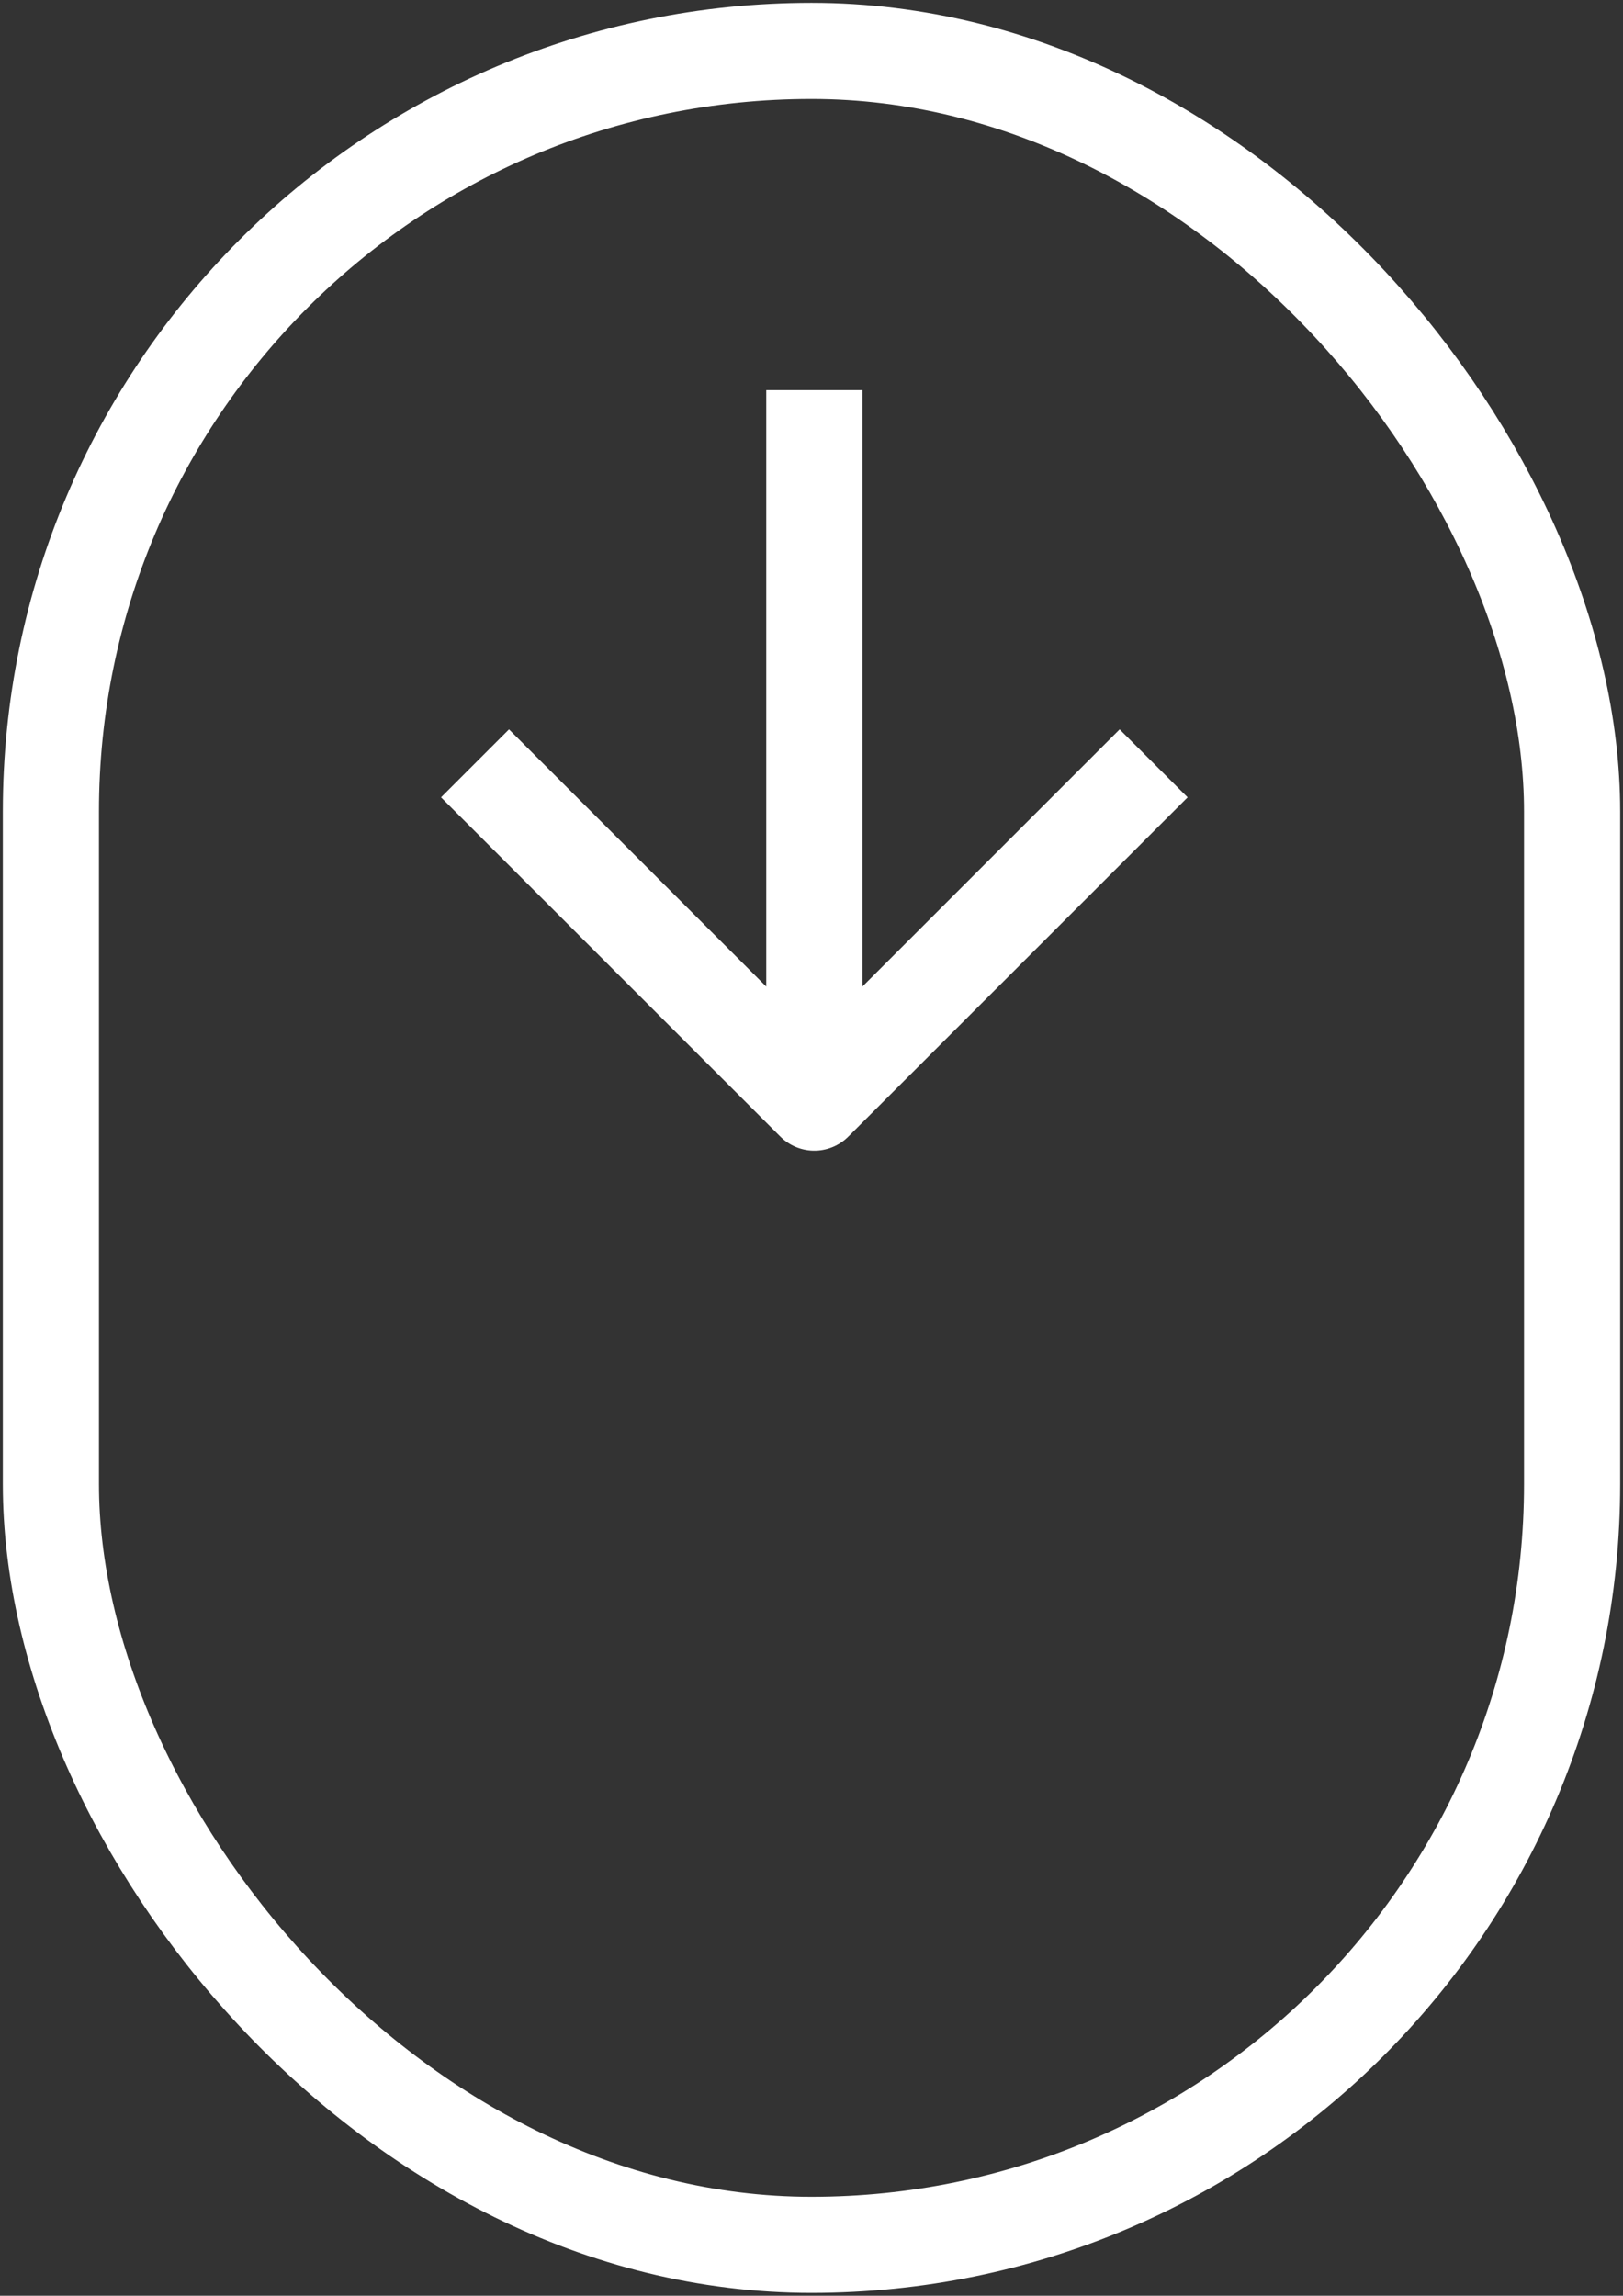 <?xml version="1.0" encoding="UTF-8"?> <svg xmlns="http://www.w3.org/2000/svg" width="287" height="406" viewBox="0 0 287 406" fill="none"><rect x="0" y="0" width="287" height="406" fill="#333333" stroke="none"/><rect x="9" y="9" width="269" height="388" rx="134.5" stroke="white" stroke-width="17"></rect><path d="M144 69V190M84 135L144 195L204 135" stroke="white" stroke-width="17" stroke-linejoin="round"></path></svg> 